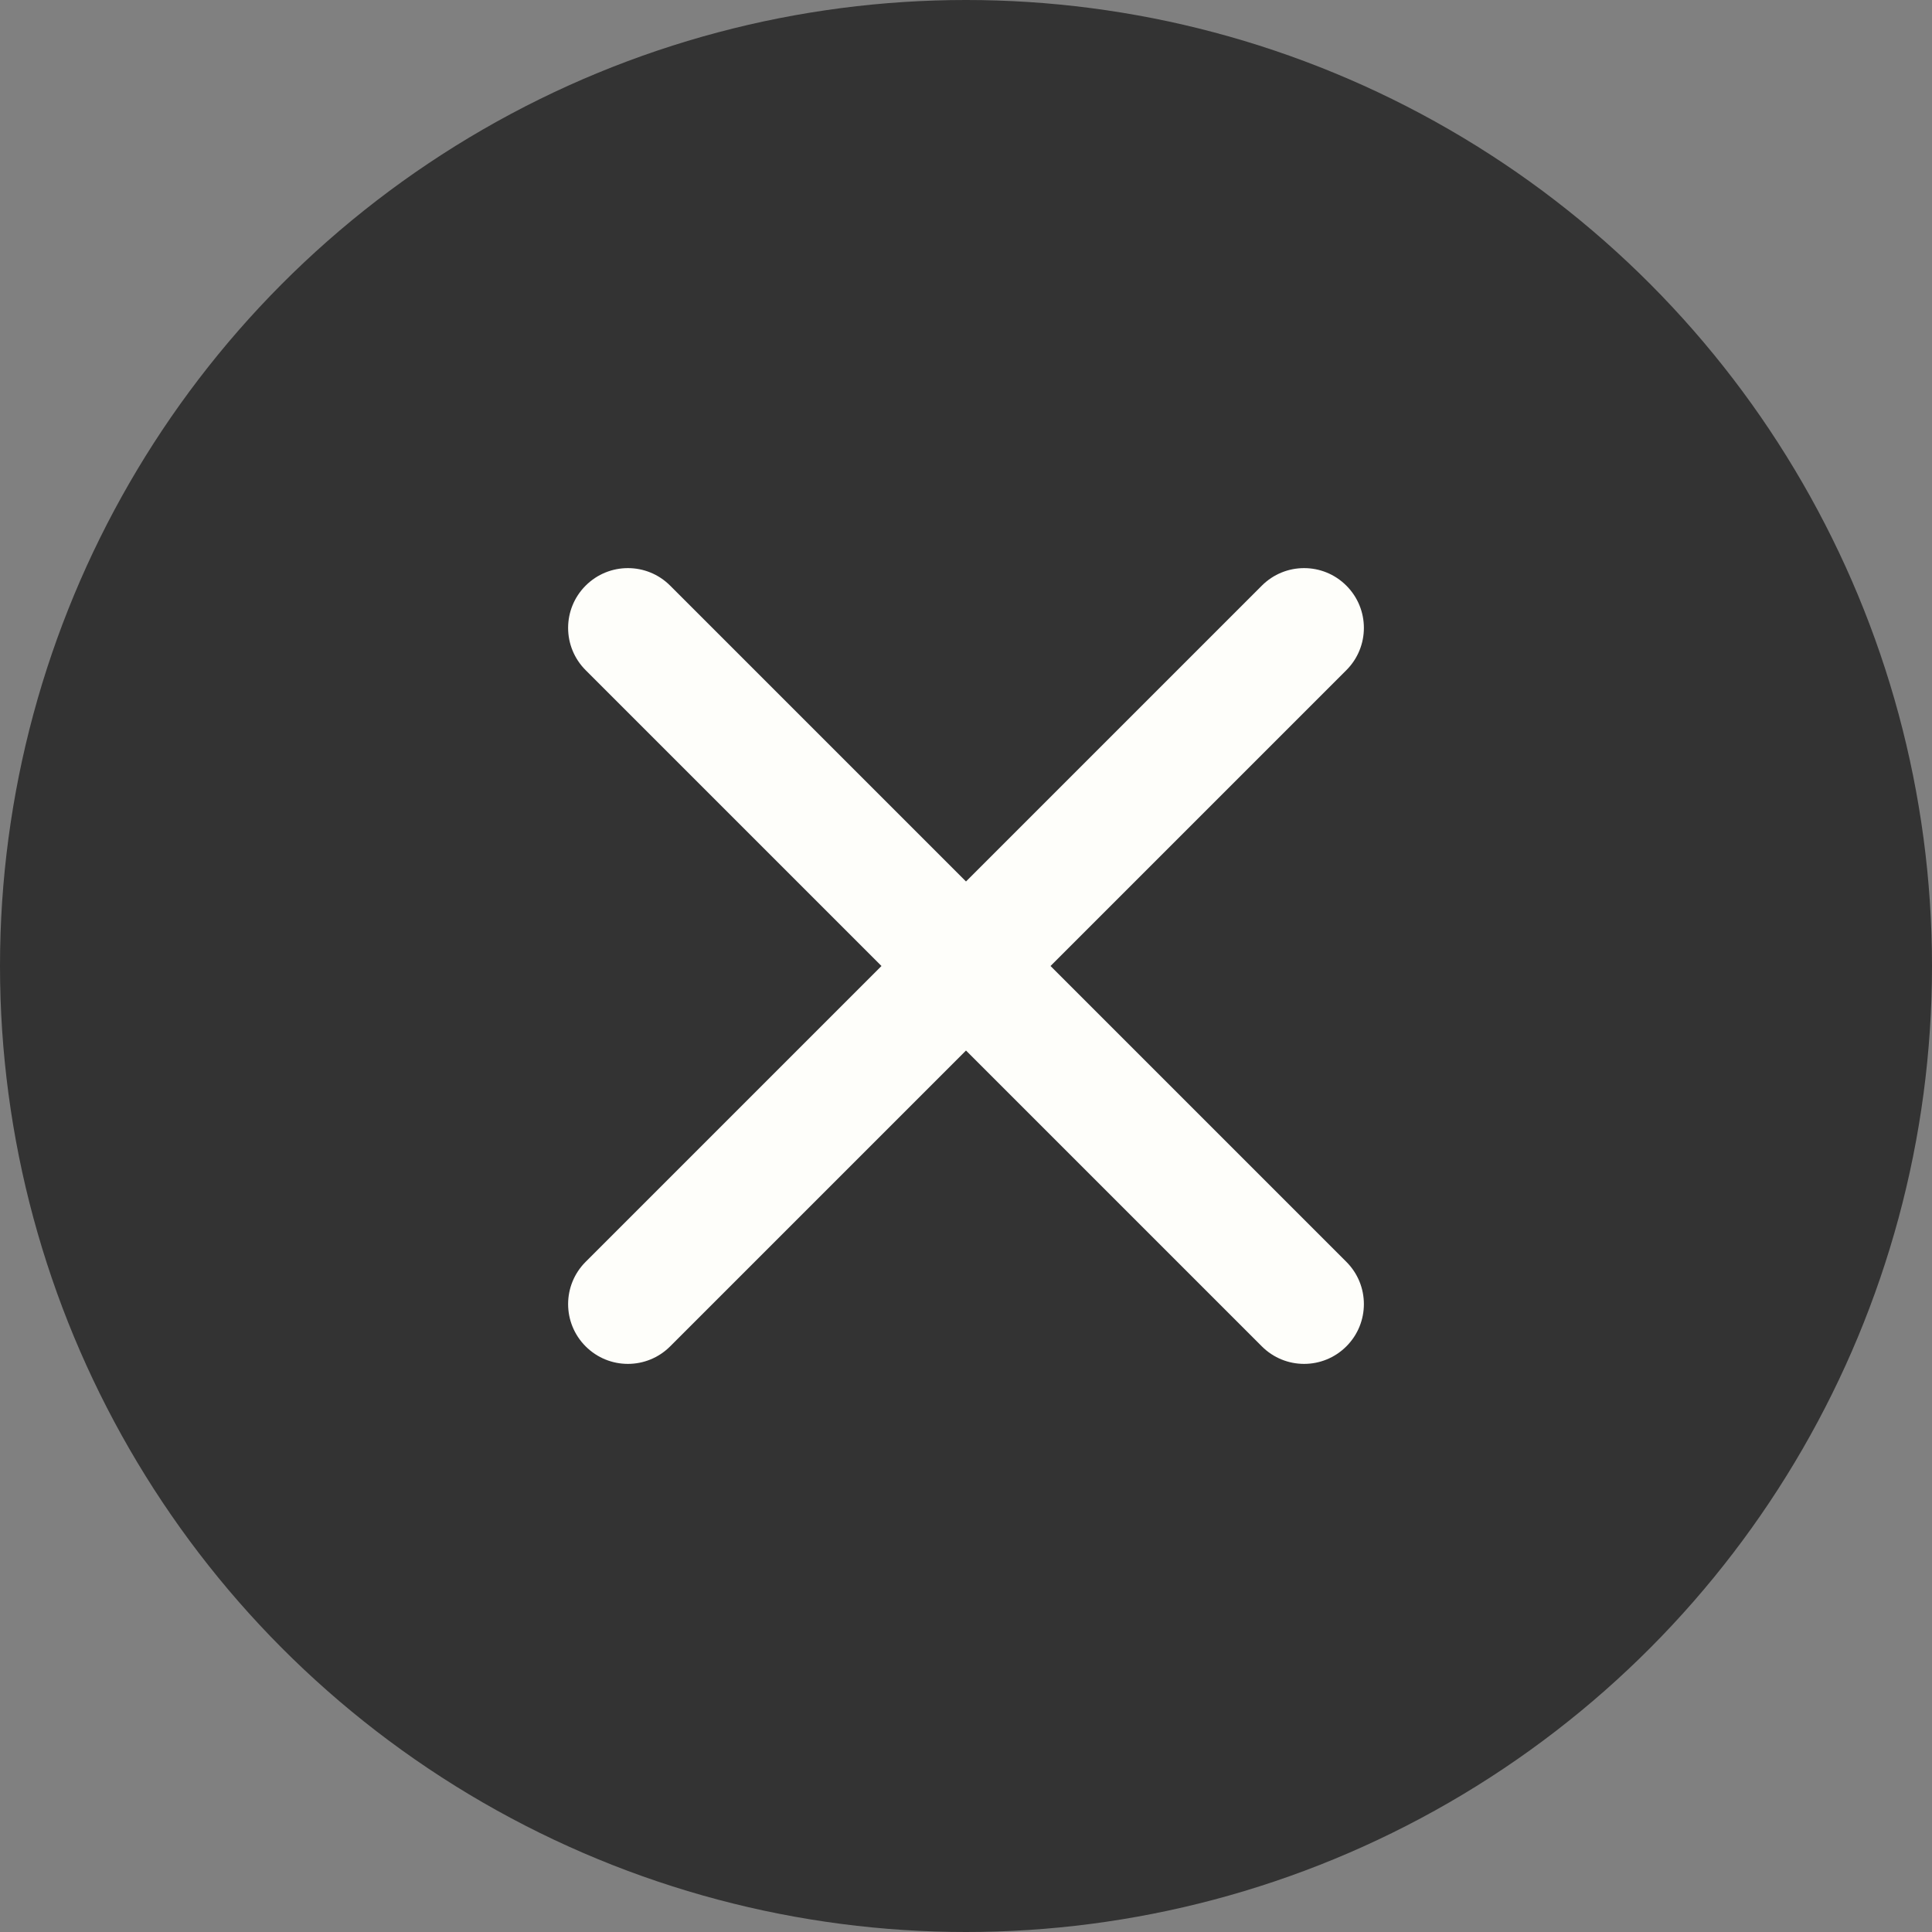 <svg width="32" height="32" viewBox="0 0 32 32" fill="none" xmlns="http://www.w3.org/2000/svg">
<rect x="0" y="0" width="32" height="32" fill="#808080" stroke="none"/>
<circle cx="16" cy="16" r="16" fill="#333333"/>
<mask id="mask0_6240_29576" style="mask-type:alpha" maskUnits="userSpaceOnUse" x="4" y="4" width="24" height="24">
<rect x="4" y="4" width="24" height="24" fill="#D9D9D9"/>
</mask>
<g mask="url(#mask0_6240_29576)">
<path d="M11.1 22.3C10.713 22.687 10.087 22.687 9.7 22.3C9.313 21.913 9.313 21.287 9.7 20.9L14.6 16L9.7 11.1C9.313 10.713 9.313 10.087 9.7 9.7C10.087 9.313 10.713 9.313 11.1 9.7L16 14.6L20.9 9.7C21.287 9.313 21.913 9.313 22.3 9.7C22.687 10.087 22.687 10.713 22.3 11.1L17.4 16L22.3 20.9C22.687 21.287 22.687 21.913 22.3 22.3C21.913 22.687 21.287 22.687 20.9 22.3L16 17.4L11.1 22.3Z" fill="#FEFEFA"/>
</g>
</svg>
